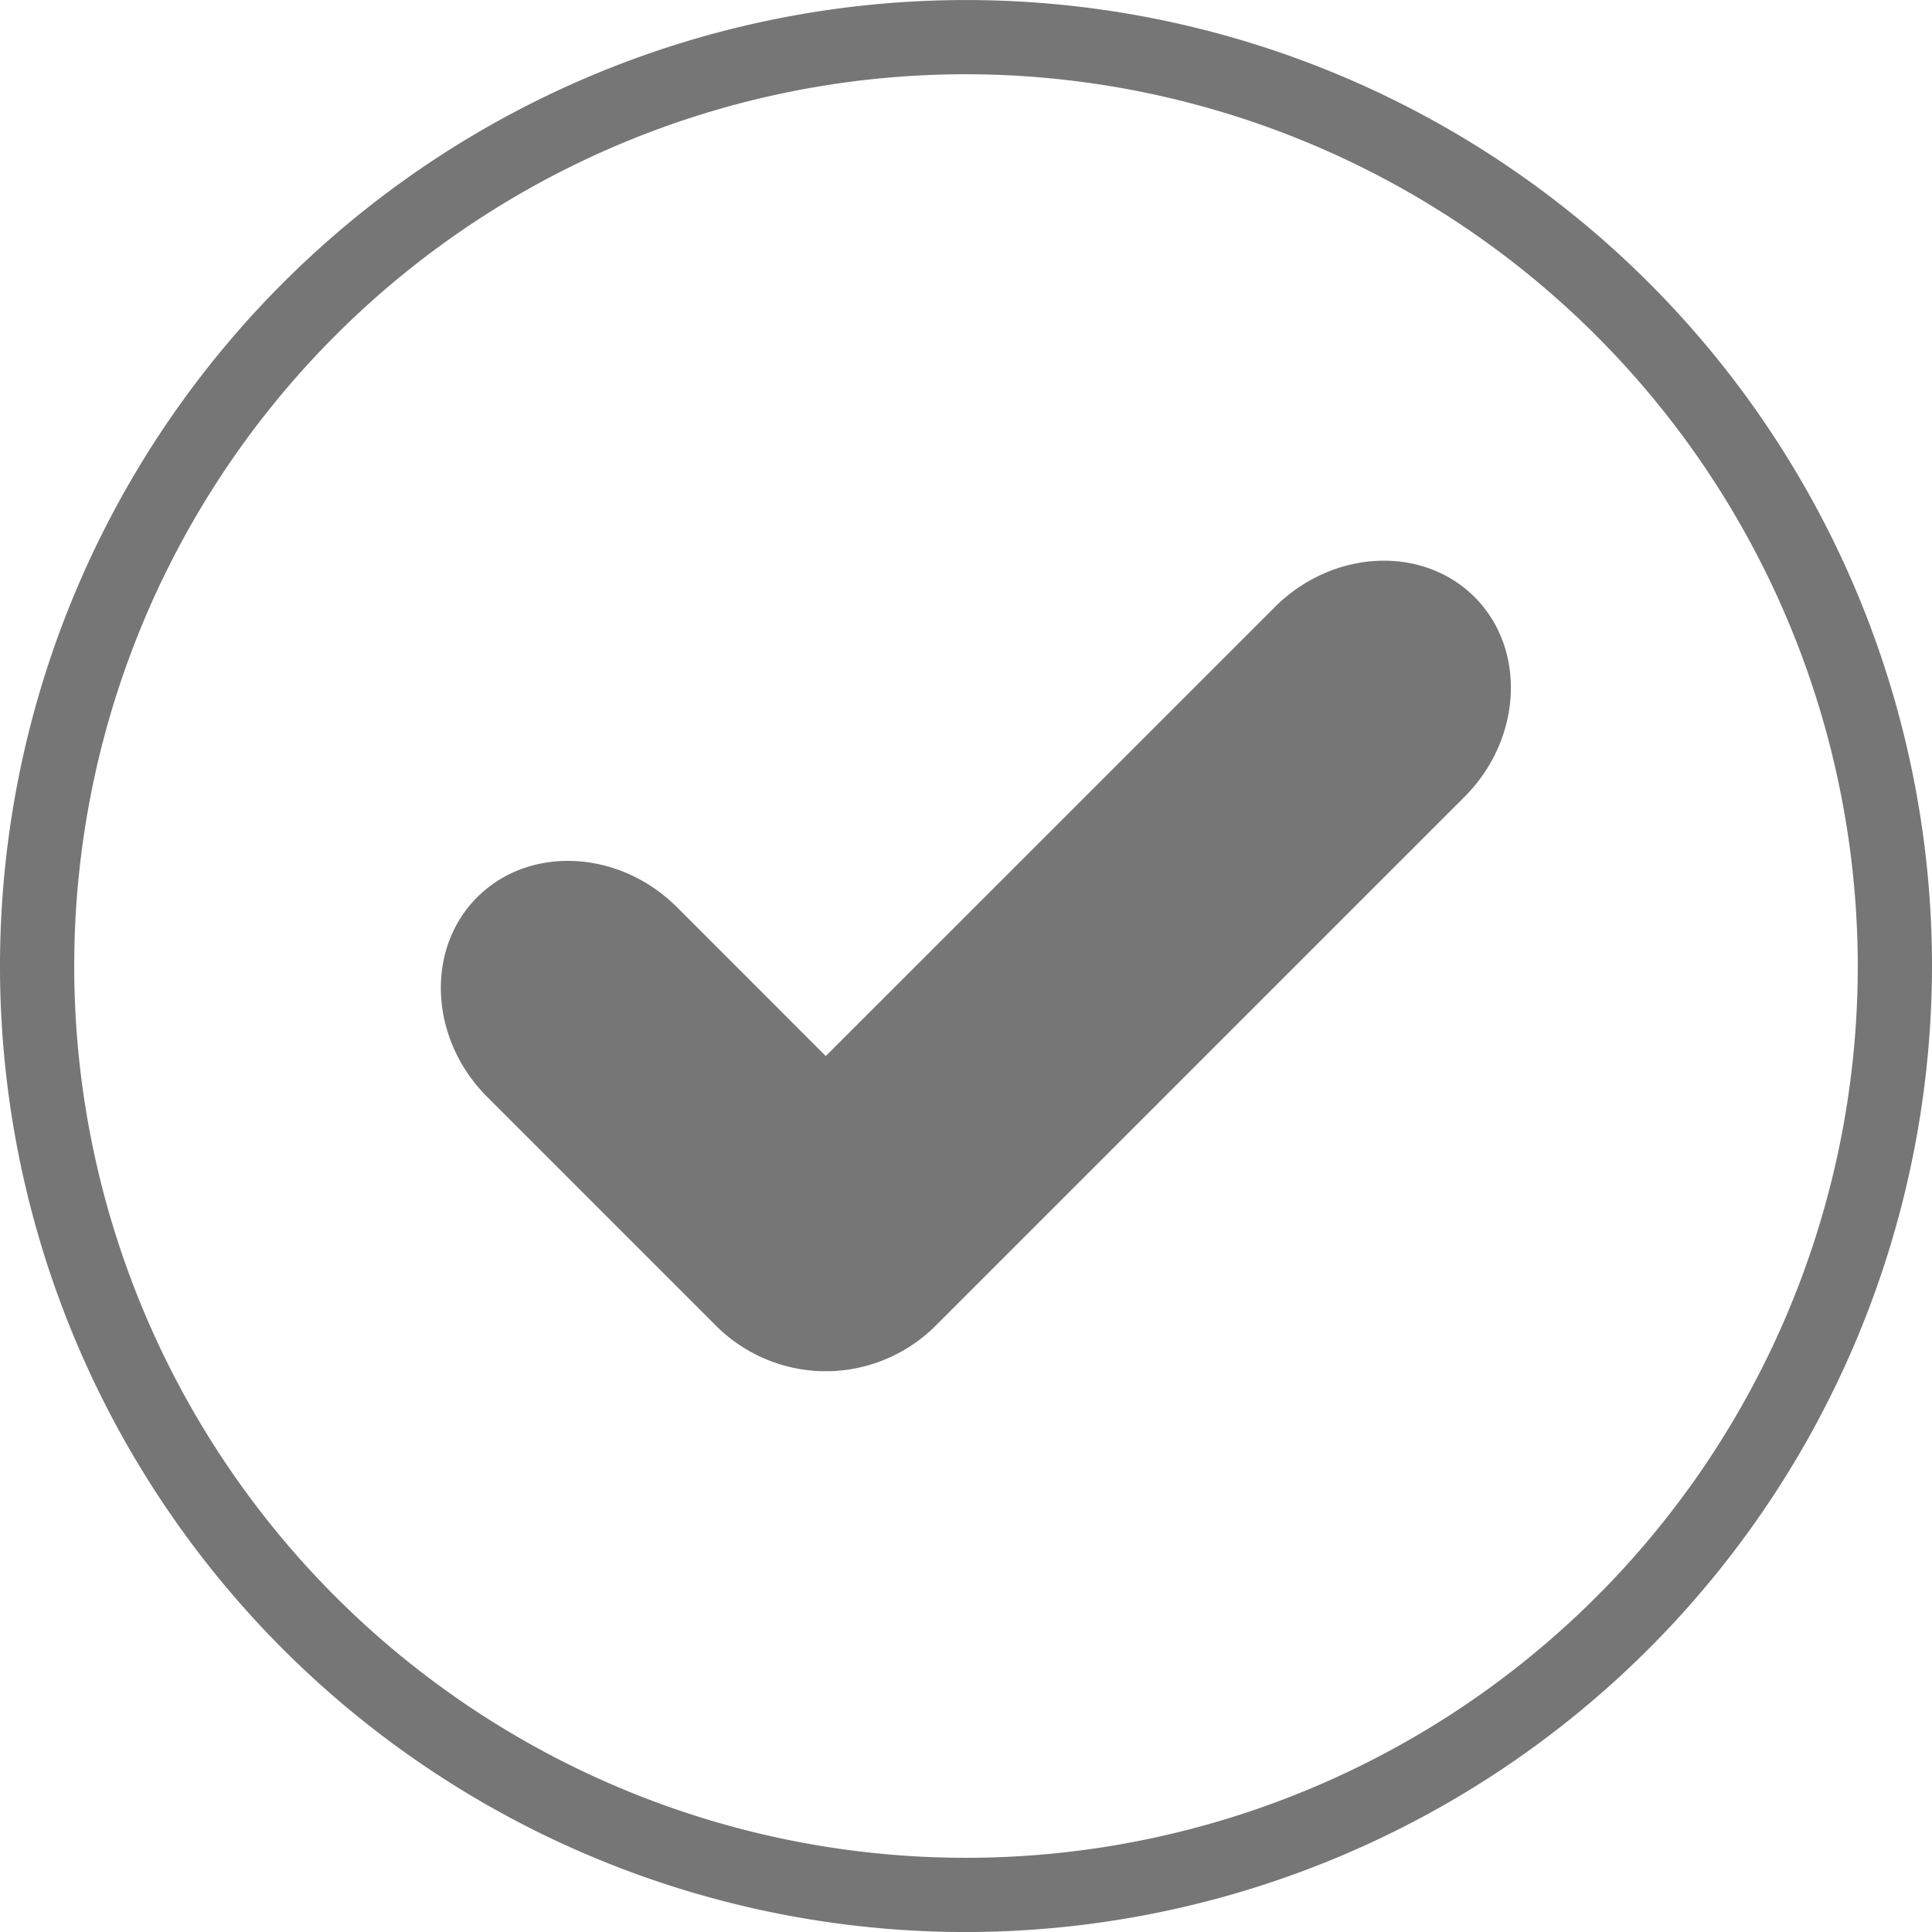 <svg xmlns="http://www.w3.org/2000/svg" width="84" height="84.002" viewBox="0 0 84 84.002"><defs><style>.a{fill:#767676;}</style></defs><path class="a" d="M960.955,145.254a42,42,0,1,1,42-42A42.049,42.049,0,0,1,960.955,145.254Zm0-80.774a38.773,38.773,0,1,0,38.773,38.771A38.815,38.815,0,0,0,960.955,64.48Z" transform="translate(-918.955 -61.252)"/><g transform="translate(19.166 24.378)"><path class="a" d="M1029.4,146.044c-2.268-2.268-6.178-2.072-8.688.438L1001.191,166l-6.469-6.471c-2.511-2.506-6.418-2.7-8.686-.435s-2.075,6.178.435,8.684l9.91,9.911a6.769,6.769,0,0,0,4.589,2.012c.06,0,.119,0,.179,0,.091,0,.179,0,.269,0a6.77,6.77,0,0,0,4.584-2.012l22.957-22.957C1031.468,152.223,1031.665,148.314,1029.4,146.044Z" transform="translate(-984.453 -144.463)"/></g></svg>